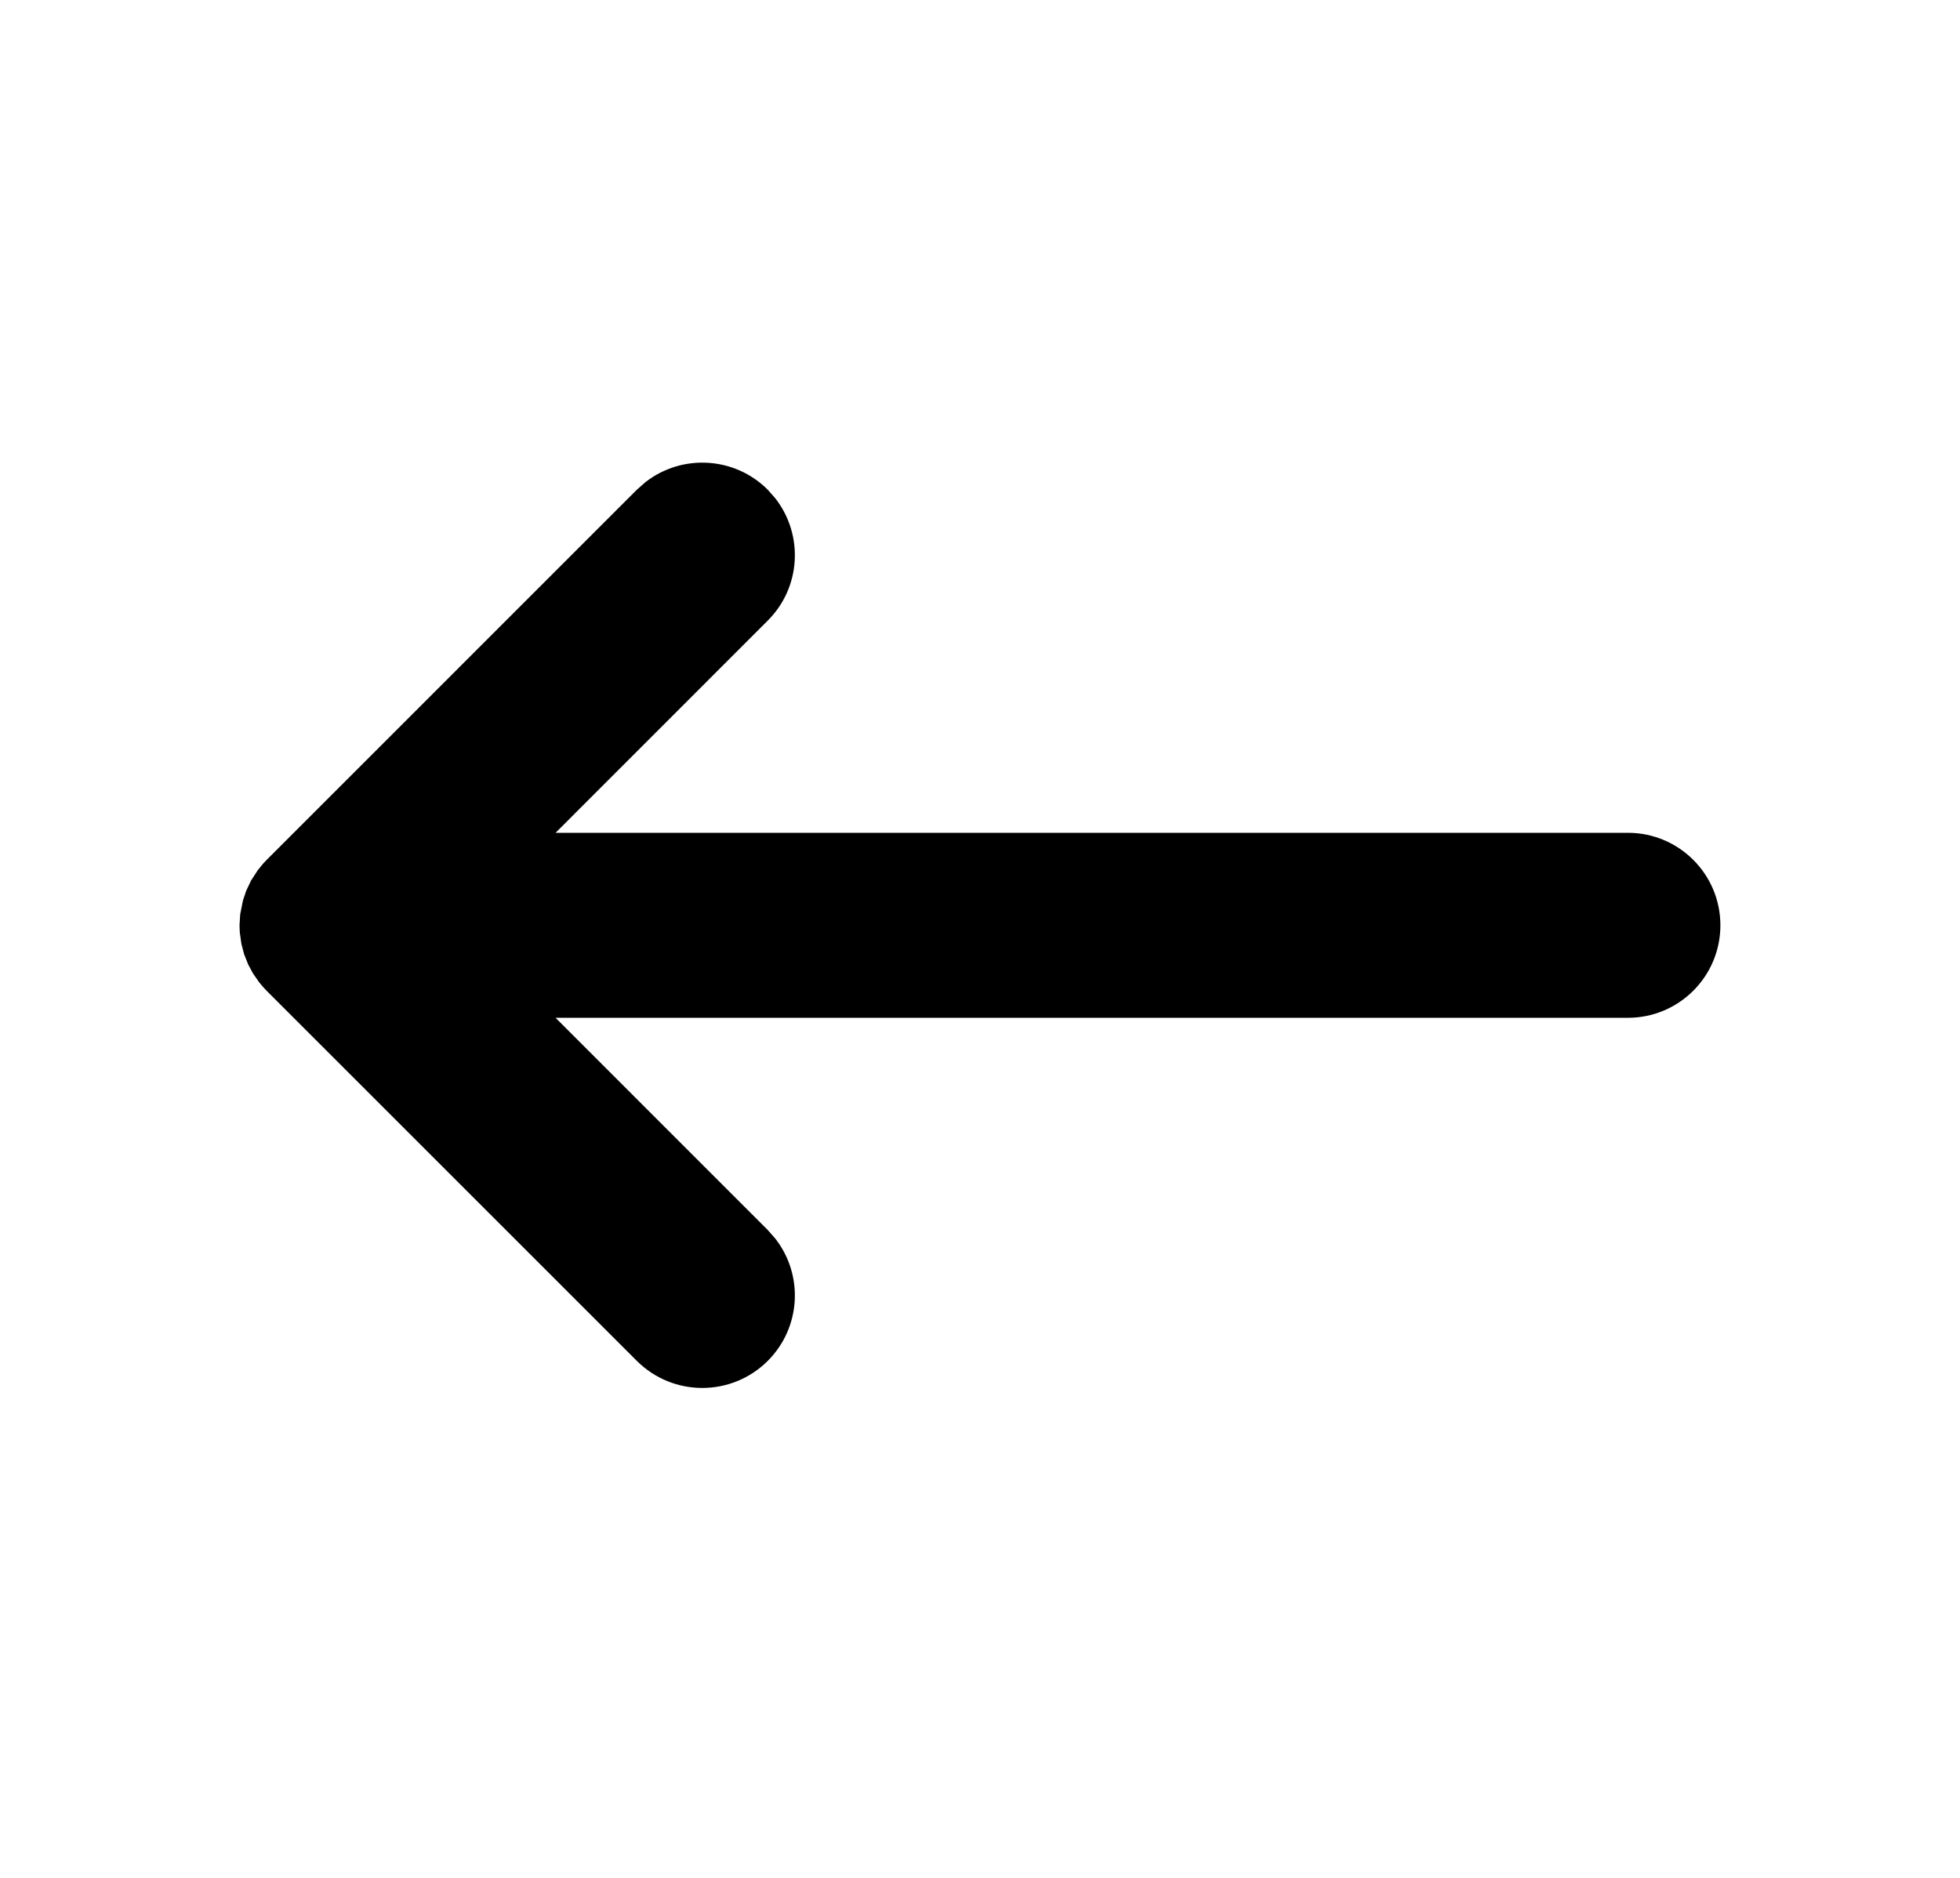 <svg width="24" height="23" viewBox="0 0 24 23" fill="none" xmlns="http://www.w3.org/2000/svg">
<path fill-rule="evenodd" clip-rule="evenodd" d="M21.066 11.333C21.066 10.707 20.559 10.2 19.933 10.2H6.803L9.401 7.601C9.81 7.193 9.841 6.55 9.495 6.105L9.401 5.998C8.993 5.59 8.35 5.558 7.905 5.904L7.798 5.998L3.265 10.532L3.218 10.582L3.156 10.659L3.074 10.785L3.014 10.912L2.974 11.032L2.941 11.2L2.933 11.333L2.936 11.418L2.956 11.561L2.989 11.687L3.039 11.813L3.098 11.923L3.174 12.032C3.202 12.068 3.233 12.102 3.265 12.135L7.798 16.668C8.241 17.11 8.958 17.11 9.401 16.668C9.81 16.259 9.841 15.617 9.495 15.172L9.401 15.065L6.803 12.466H19.933C20.559 12.466 21.066 11.959 21.066 11.333Z" fill="black"/>
</svg>

